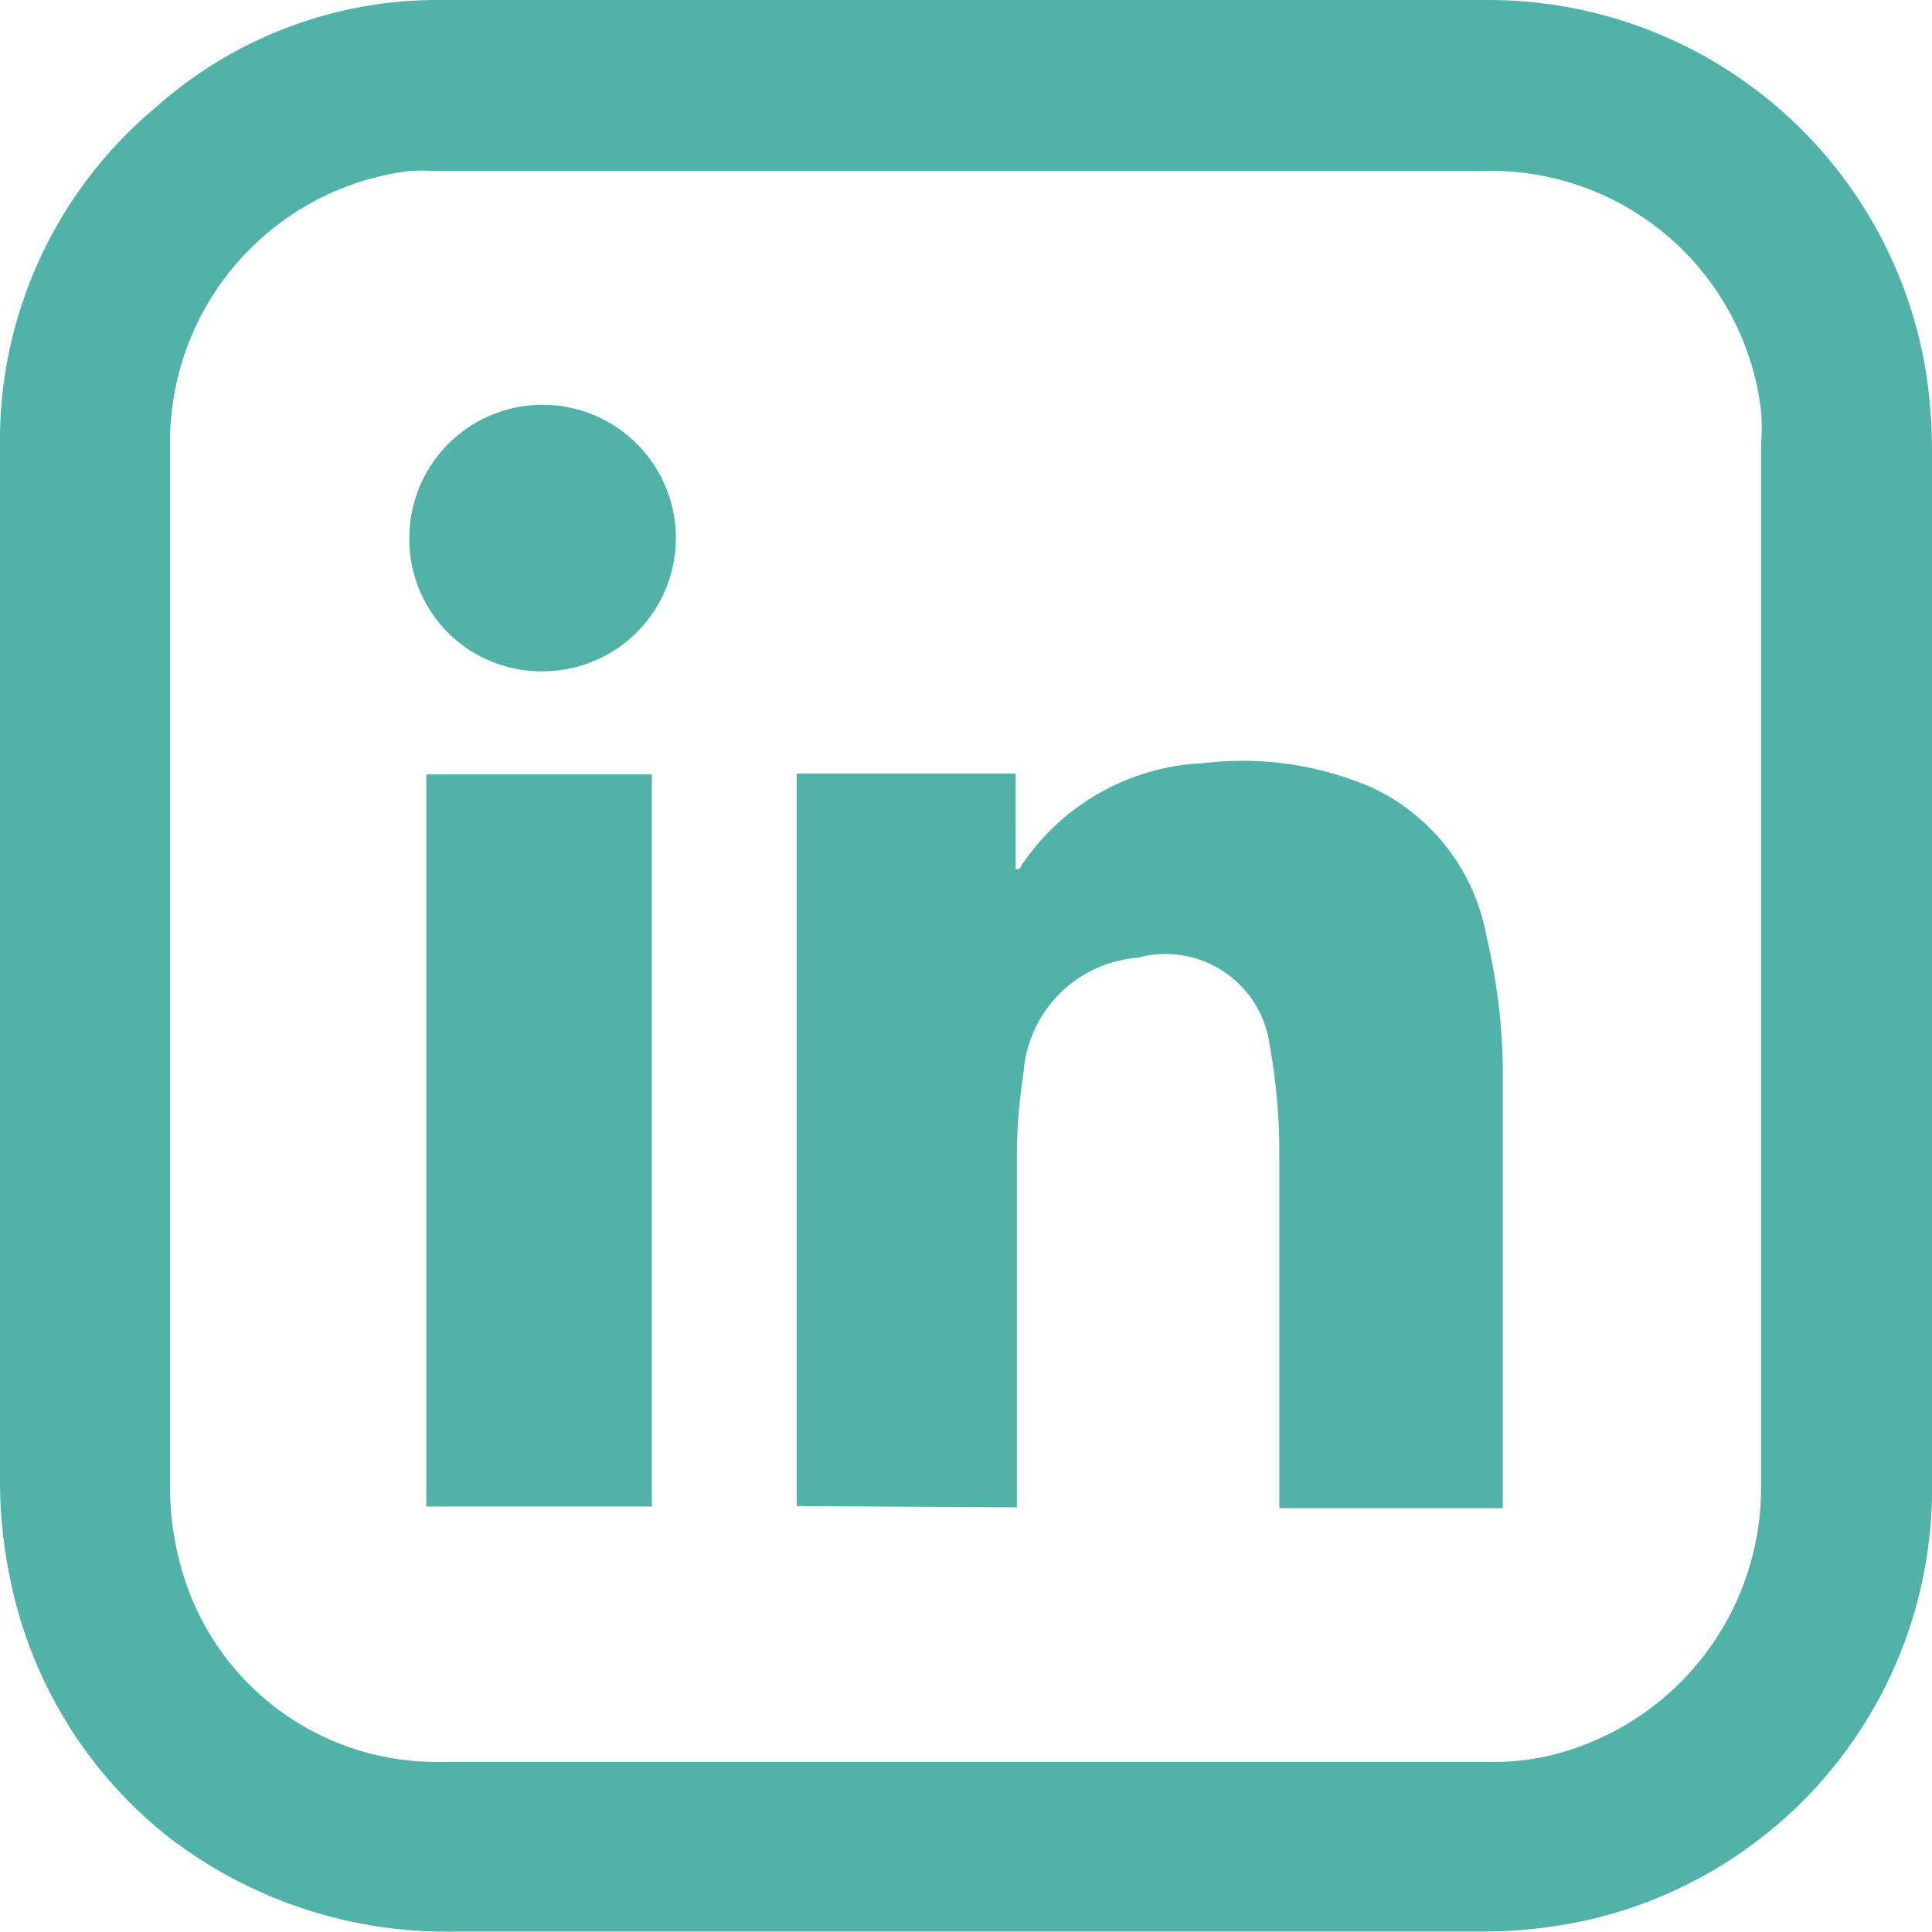 <svg xmlns="http://www.w3.org/2000/svg" viewBox="0 0 46.68 46.68"><defs><style>.cls-1{fill:#51b3a8;}</style></defs><g id="Capa_2" data-name="Capa 2"><g id="Capa_1-2" data-name="Capa 1"><path class="cls-1" d="M19.25,36.39V18.69h5.29V21c.07,0,.11,0,.12-.06a5.58,5.58,0,0,1,4.41-2.5,7.88,7.88,0,0,1,4.06.58,4.94,4.94,0,0,1,2.79,3.62,14.7,14.7,0,0,1,.39,3.1c0,3.49,0,7,0,10.48,0,.06,0,.12,0,.22h-5.4V36c0-2.7,0-5.39,0-8.09a14.56,14.56,0,0,0-.23-2.64,2.54,2.54,0,0,0-3.19-2.13,3,3,0,0,0-2.76,2.79,12.87,12.87,0,0,0-.16,1.87q0,4.08,0,8.16v.46Z"/><path class="cls-1" d="M15.75,36.4H10.3V18.71h5.45Z"/><path class="cls-1" d="M9.89,13a3.22,3.22,0,1,1,3.2,3.22A3.19,3.19,0,0,1,9.89,13Z"/><path class="cls-1" d="M46.58,9.3A10.71,10.71,0,0,0,36,0c-7.54,0-15.6,0-25.36,0A10.23,10.23,0,0,0,3.78,2.58,10.49,10.49,0,0,0,0,10.84c0,2.92,0,5.88,0,8.75v6.88c0,3,0,6.15,0,9.23a11.45,11.45,0,0,0,.24,2.42A10.64,10.64,0,0,0,4,44.33a11,11,0,0,0,7,2.34H21.29l14.41,0a11.87,11.87,0,0,0,2.43-.23,10.69,10.69,0,0,0,8.55-10.65c0-8.58,0-17.25,0-24.89A13.12,13.12,0,0,0,46.58,9.3ZM37.39,42.43a5.91,5.91,0,0,1-1.2.14h-4.5c-6.94,0-14.12,0-21.18,0a6.39,6.39,0,0,1-6.16-4.8,7,7,0,0,1-.24-1.87c0-8,0-16.17,0-25.12A6.6,6.6,0,0,1,9.9,4.13a5.22,5.22,0,0,1,.58,0H35.92a6.57,6.57,0,0,1,6.63,5.8,5.15,5.15,0,0,1,0,.8v7.7c0,5.71,0,11.62,0,17.44A6.66,6.66,0,0,1,37.39,42.43Z"/></g></g></svg>